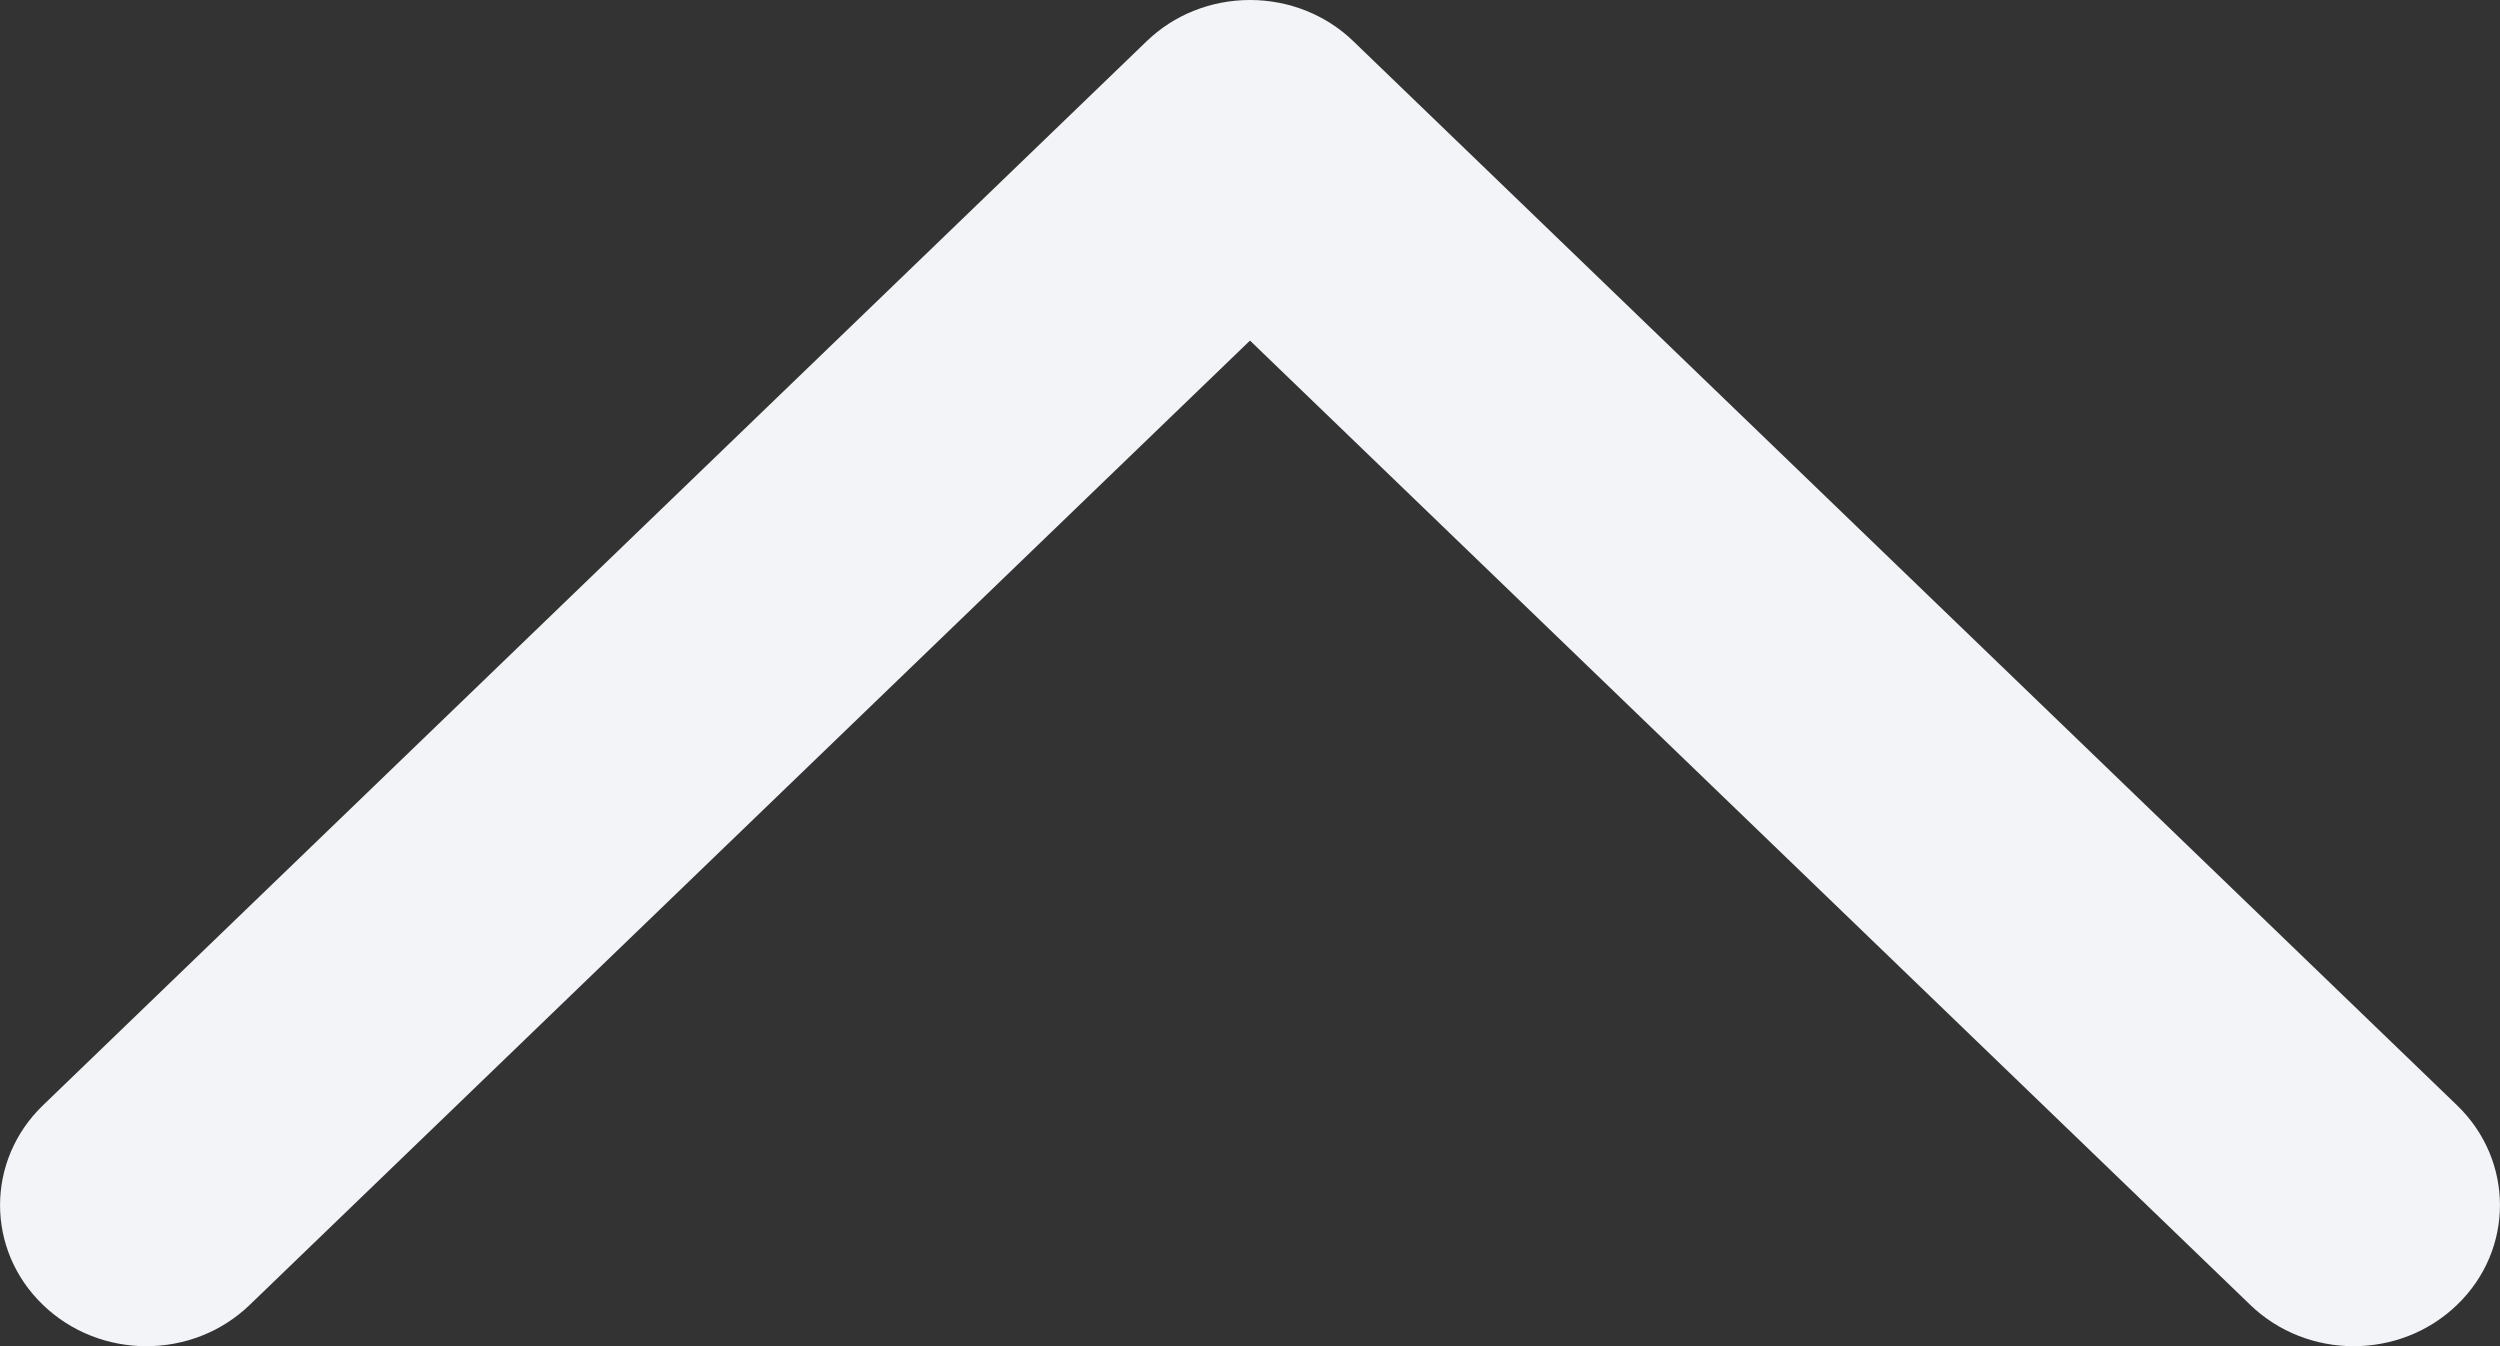 <?xml version="1.0" encoding="UTF-8"?>
<svg width="13px" height="7px" viewBox="0 0 13 7" version="1.1" xmlns="http://www.w3.org/2000/svg" xmlns:xlink="http://www.w3.org/1999/xlink">
    <rect x="0" y="0" width="13" height="7" fill="#333333" stroke="none"/>
    <title>Fill 1 Copy 3@3x</title>
    <g id="V3" stroke="none" stroke-width="1" fill="none" fill-rule="evenodd">
        <g transform="translate(-1562, -5359)" fill="#F2F4F7" id="Group-17">
            <g transform="translate(0, 3802)">
                <path d="M1568.5,1564 C1568.298,1564 1568.104,1563.923 1567.962,1563.785 L1562.223,1558.252 C1561.926,1557.965 1561.926,1557.501 1562.223,1557.215 C1562.52,1556.928 1563.002,1556.928 1563.299,1557.215 L1568.5,1562.229 L1573.701,1557.215 C1573.998,1556.928 1574.48,1556.928 1574.777,1557.215 C1575.074,1557.501 1575.074,1557.965 1574.777,1558.252 L1569.038,1563.785 C1568.896,1563.923 1568.702,1564 1568.5,1564" id="Fill-1-Copy-3" transform="translate(1568.5, 1560.5) scale(1, -1) translate(-1568.5, -1560.5) "></path>
            </g>
        </g>
    </g>
</svg>